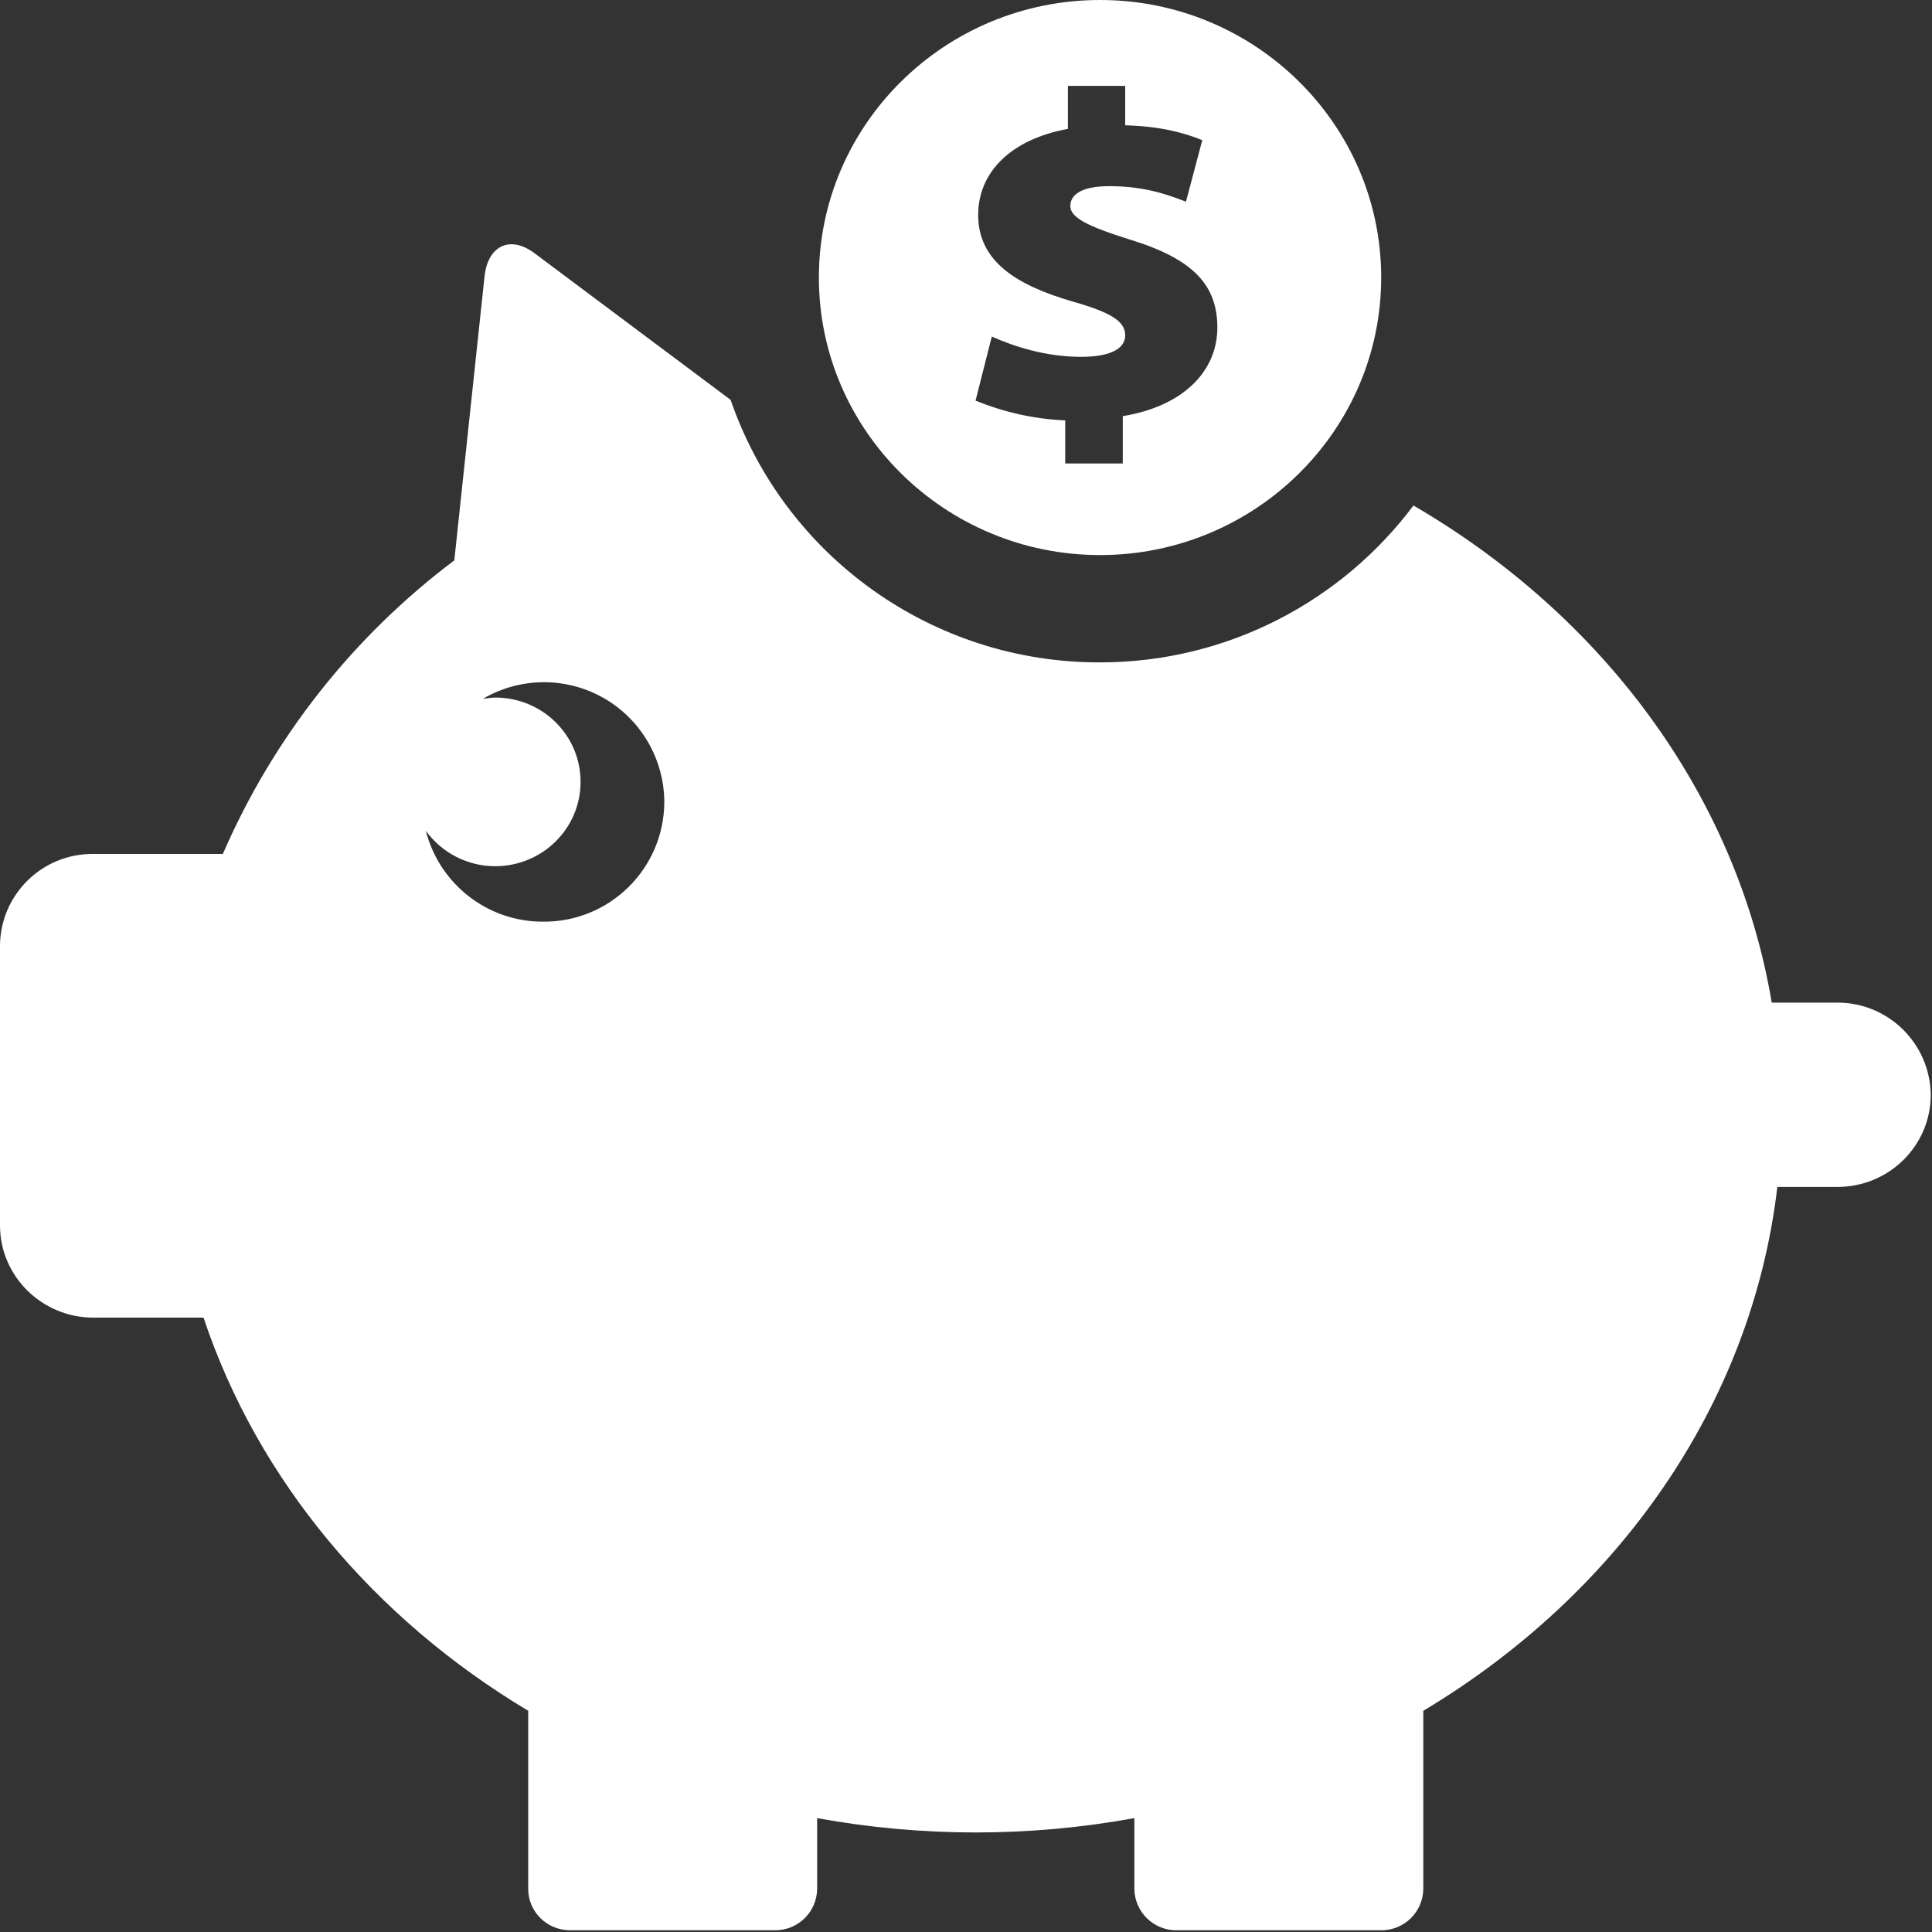<svg xmlns="http://www.w3.org/2000/svg" xmlns:xlink="http://www.w3.org/1999/xlink" fill="none" version="1.1" width="20" height="20" viewBox="0 0 20 20"><rect x="0" y="0" width="20" height="20" fill="#333333" stroke="none"/><defs><clipPath id="master_svg0_1_979"><rect x="0" y="0" width="20" height="20" rx="0"/></clipPath></defs><g clip-path="url(#master_svg0_1_979)"><g><path d="M8.477,2.873C8.477,1.287,9.783,0,11.388,0C12.992,0,14.298,1.287,14.298,2.873C14.298,4.458,12.992,5.746,11.388,5.746C9.784,5.746,8.477,4.458,8.477,2.873ZM11.623,4.798L11.623,4.308C12.254,4.204,12.601,3.84,12.602,3.392C12.602,2.956,12.359,2.683,11.7,2.481C11.258,2.343,11.08,2.252,11.08,2.133C11.08,2.027,11.175,1.927,11.486,1.927C11.878,1.927,12.136,2.035,12.277,2.088L12.446,1.451C12.258,1.374,12.009,1.307,11.648,1.297L11.648,0.889L11.055,0.889L11.055,1.334C10.456,1.444,10.126,1.789,10.126,2.225C10.126,2.71,10.53,2.954,11.102,3.121C11.49,3.231,11.648,3.322,11.648,3.471C11.648,3.627,11.458,3.694,11.192,3.694C10.829,3.694,10.502,3.589,10.267,3.484L10.099,4.147C10.394,4.268,10.708,4.338,11.027,4.352L11.027,4.798L11.623,4.798ZM18.341,10.379L19.017,10.379C19.548,10.377,19.98,10.803,19.987,11.333C19.987,11.86,19.555,12.287,19.021,12.287L18.399,12.287C18.133,14.549,16.742,16.508,14.734,17.71L14.734,19.554C14.731,19.791,14.538,19.982,14.301,19.982L12.176,19.982C11.939,19.982,11.746,19.791,11.743,19.554L11.743,18.821C10.657,19.019,9.544,19.019,8.459,18.821L8.459,19.554C8.456,19.791,8.263,19.982,8.026,19.982L5.901,19.982C5.662,19.982,5.468,19.79,5.468,19.554L5.468,17.71C3.874,16.756,2.668,15.322,2.107,13.64L0.966,13.64C0.435,13.64,0,13.212,0,12.686L0,9.789C0.004,9.26,0.437,8.835,0.966,8.84L2.307,8.84C2.829,7.636,3.655,6.589,4.703,5.801L5.016,2.86C5.051,2.542,5.281,2.433,5.533,2.621L7.563,4.139C8.126,5.769,9.662,6.861,11.386,6.857C12.717,6.857,13.896,6.215,14.632,5.233C16.588,6.372,17.978,8.224,18.341,10.379ZM4.408,8.6C4.55,9.155,5.05,9.543,5.622,9.541C6.311,9.547,6.873,8.992,6.877,8.304C6.875,7.858,6.636,7.447,6.249,7.226C5.861,7.005,5.386,7.008,5.001,7.233C5.043,7.23,5.085,7.221,5.126,7.221C5.616,7.221,6.01,7.611,6.01,8.094C6.01,8.577,5.614,8.967,5.126,8.967C4.842,8.967,4.575,8.831,4.408,8.6Z" fill-rule="evenodd" fill="#FFFFFF" fill-opacity="1"/></g></g></svg>